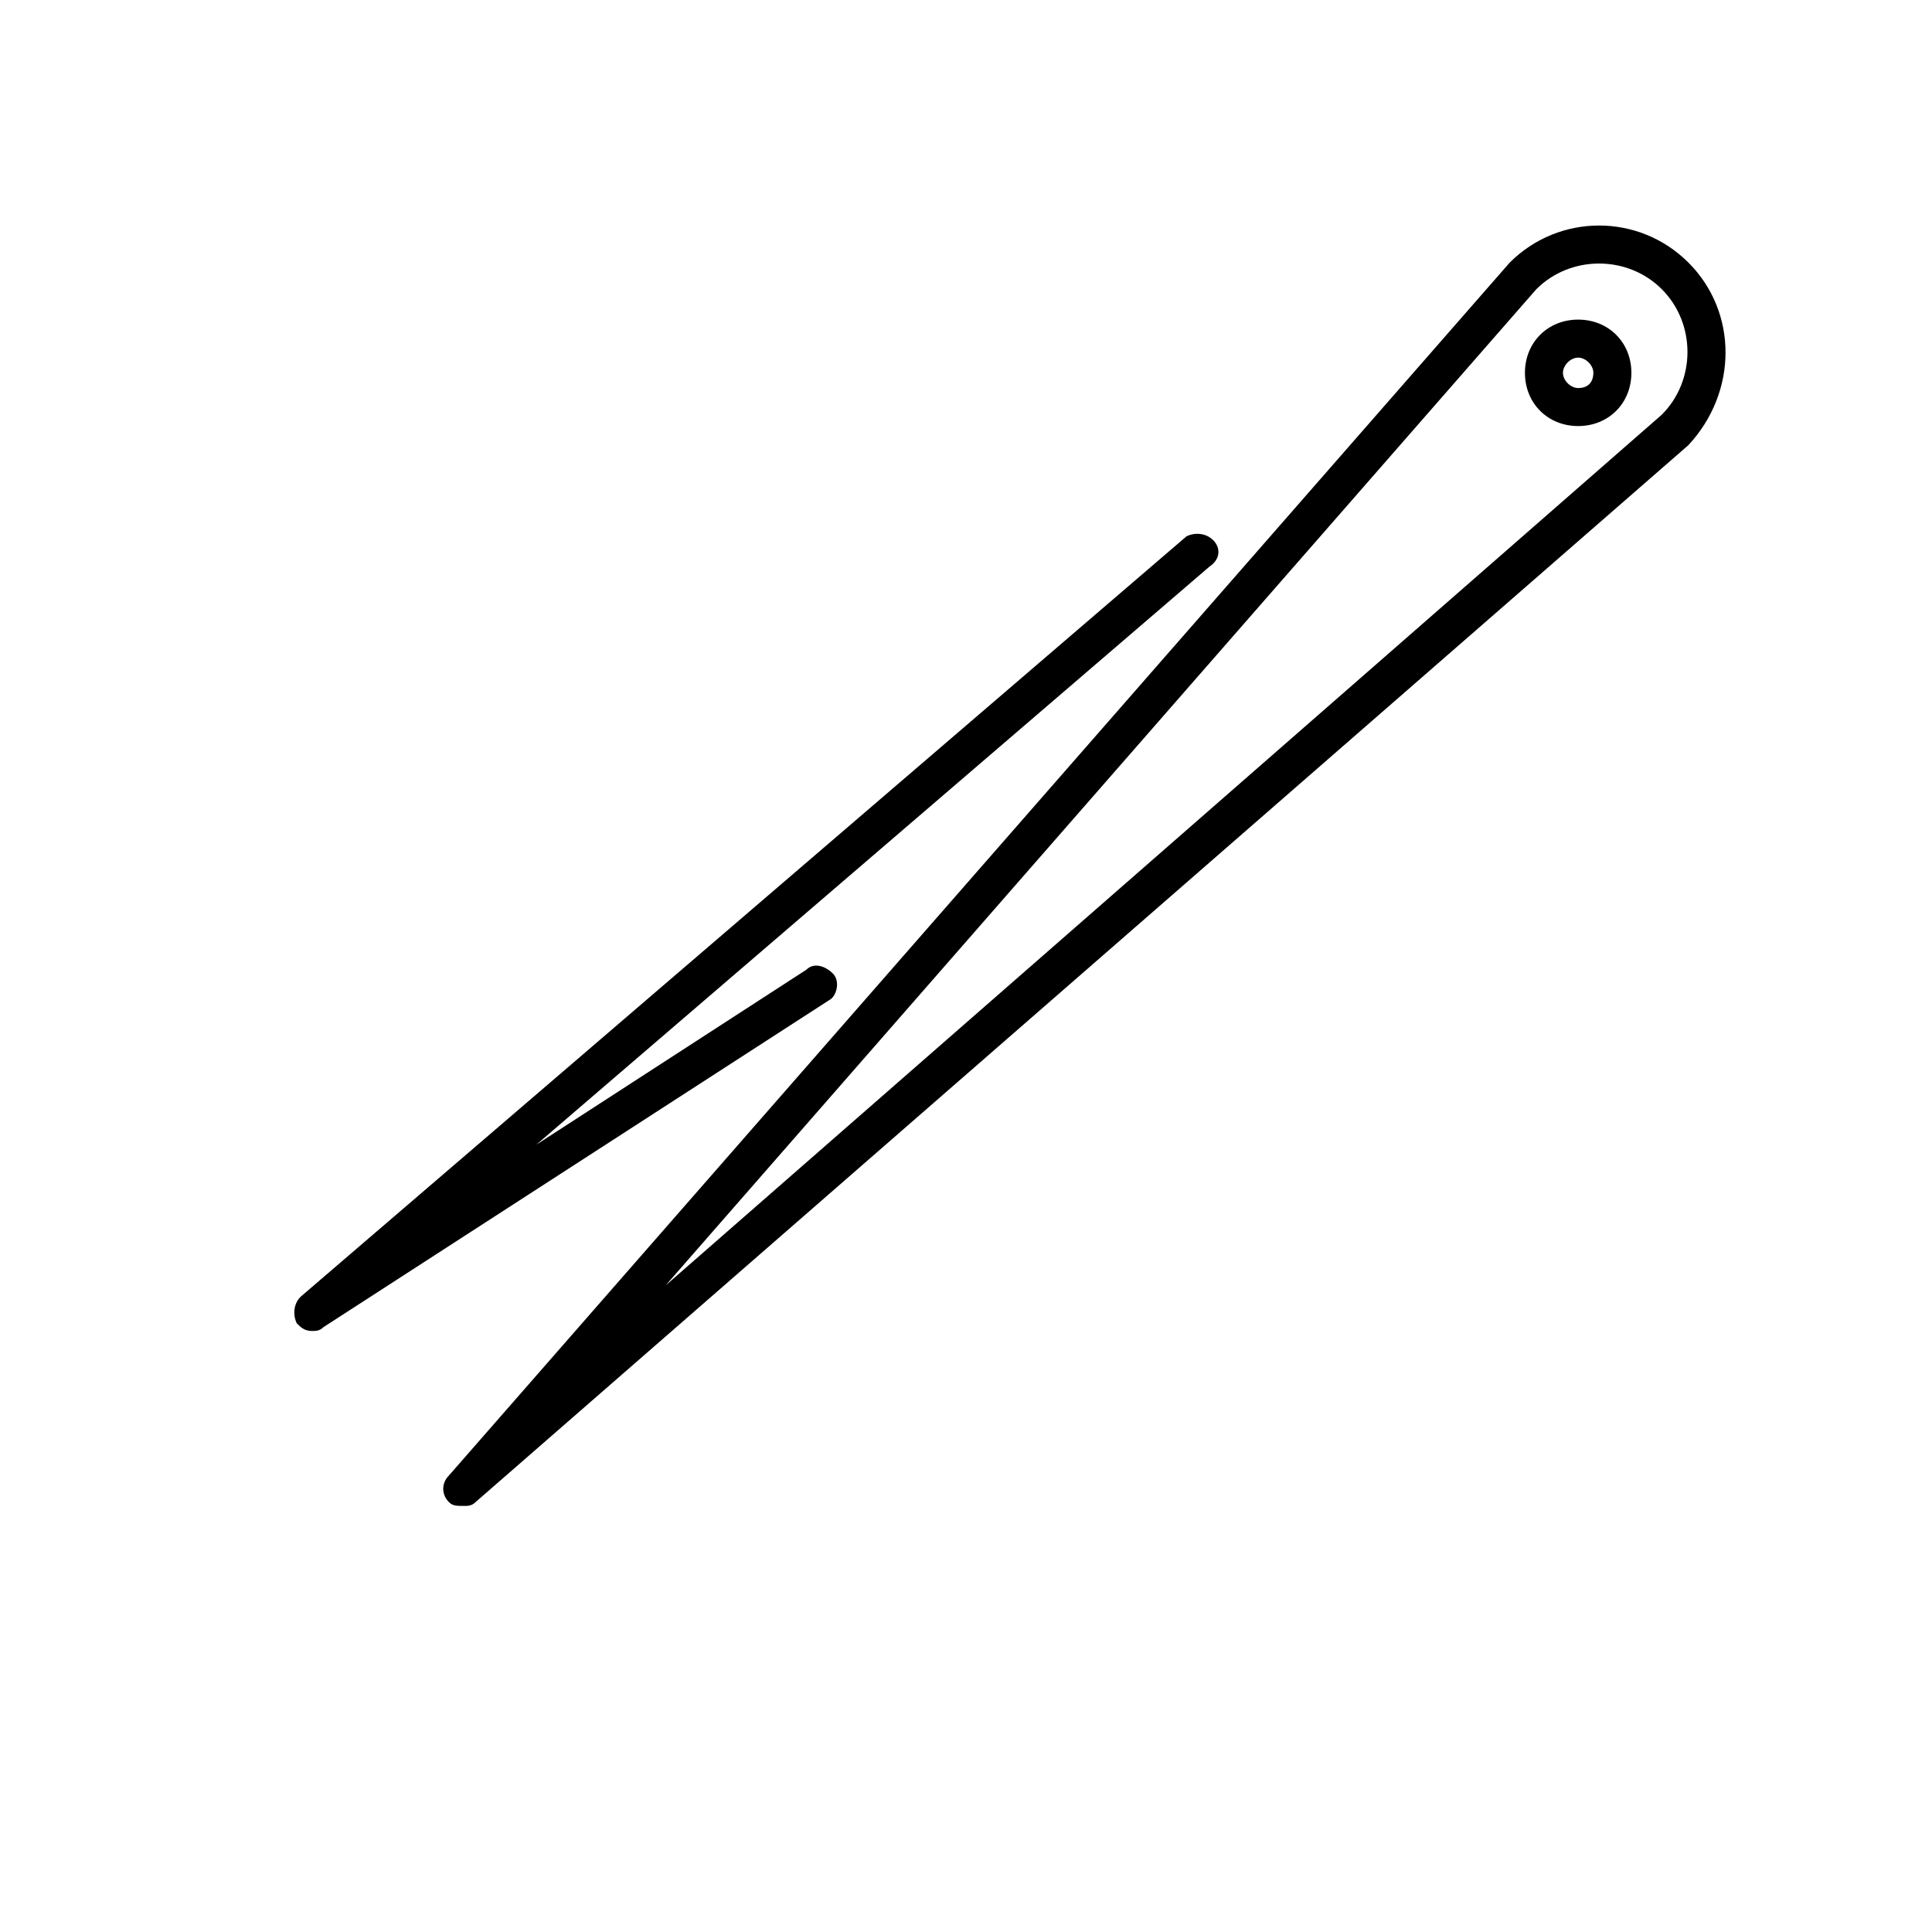 <?xml version="1.0" encoding="UTF-8"?>
<!-- Uploaded to: ICON Repo, www.svgrepo.com, Generator: ICON Repo Mixer Tools -->
<svg fill="#000000" width="800px" height="800px" version="1.1" viewBox="144 144 512 512" xmlns="http://www.w3.org/2000/svg">
 <g>
  <path d="m591.45 213.59c-13.098-13.098-34.258-13.098-47.359 0l-281.12 321.43c-2.016 2.016-2.016 5.039 0 7.055 1.008 1.008 2.016 1.008 4.031 1.008 1.008 0 2.016 0 3.023-1.008l321.43-280.12c13.102-14.105 13.102-35.266 0-48.363zm-40.305 7.051c9.07-9.07 24.184-9.07 33.25 0 9.07 9.07 9.07 24.184 0 33.25l-263.99 230.75z"/>
  <path d="m465.49 287.14c-2.016-2.016-5.039-2.016-7.055-1.008l-234.77 201.52c-2.016 2.016-2.016 5.039-1.008 7.055 1.008 1.008 2.016 2.016 4.031 2.016 1.008 0 2.016 0 3.023-1.008l134.01-86.656c2.016-1.008 3.023-5.039 1.008-7.055s-5.039-3.023-7.055-1.008l-71.539 46.352 178.35-153.16c3.023-2.016 3.023-5.039 1.008-7.055z"/>
  <path d="m562.23 228.7c-8.062 0-14.105 6.047-14.105 14.105 0 8.062 6.047 14.105 14.105 14.105 8.062 0 14.105-6.047 14.105-14.105s-6.047-14.105-14.105-14.105zm0 18.137c-2.016 0-4.031-2.016-4.031-4.031s2.016-4.027 4.031-4.027c2.016 0 4.031 2.016 4.031 4.031-0.004 2.012-1.012 4.027-4.031 4.027z"/>
 </g>
</svg>